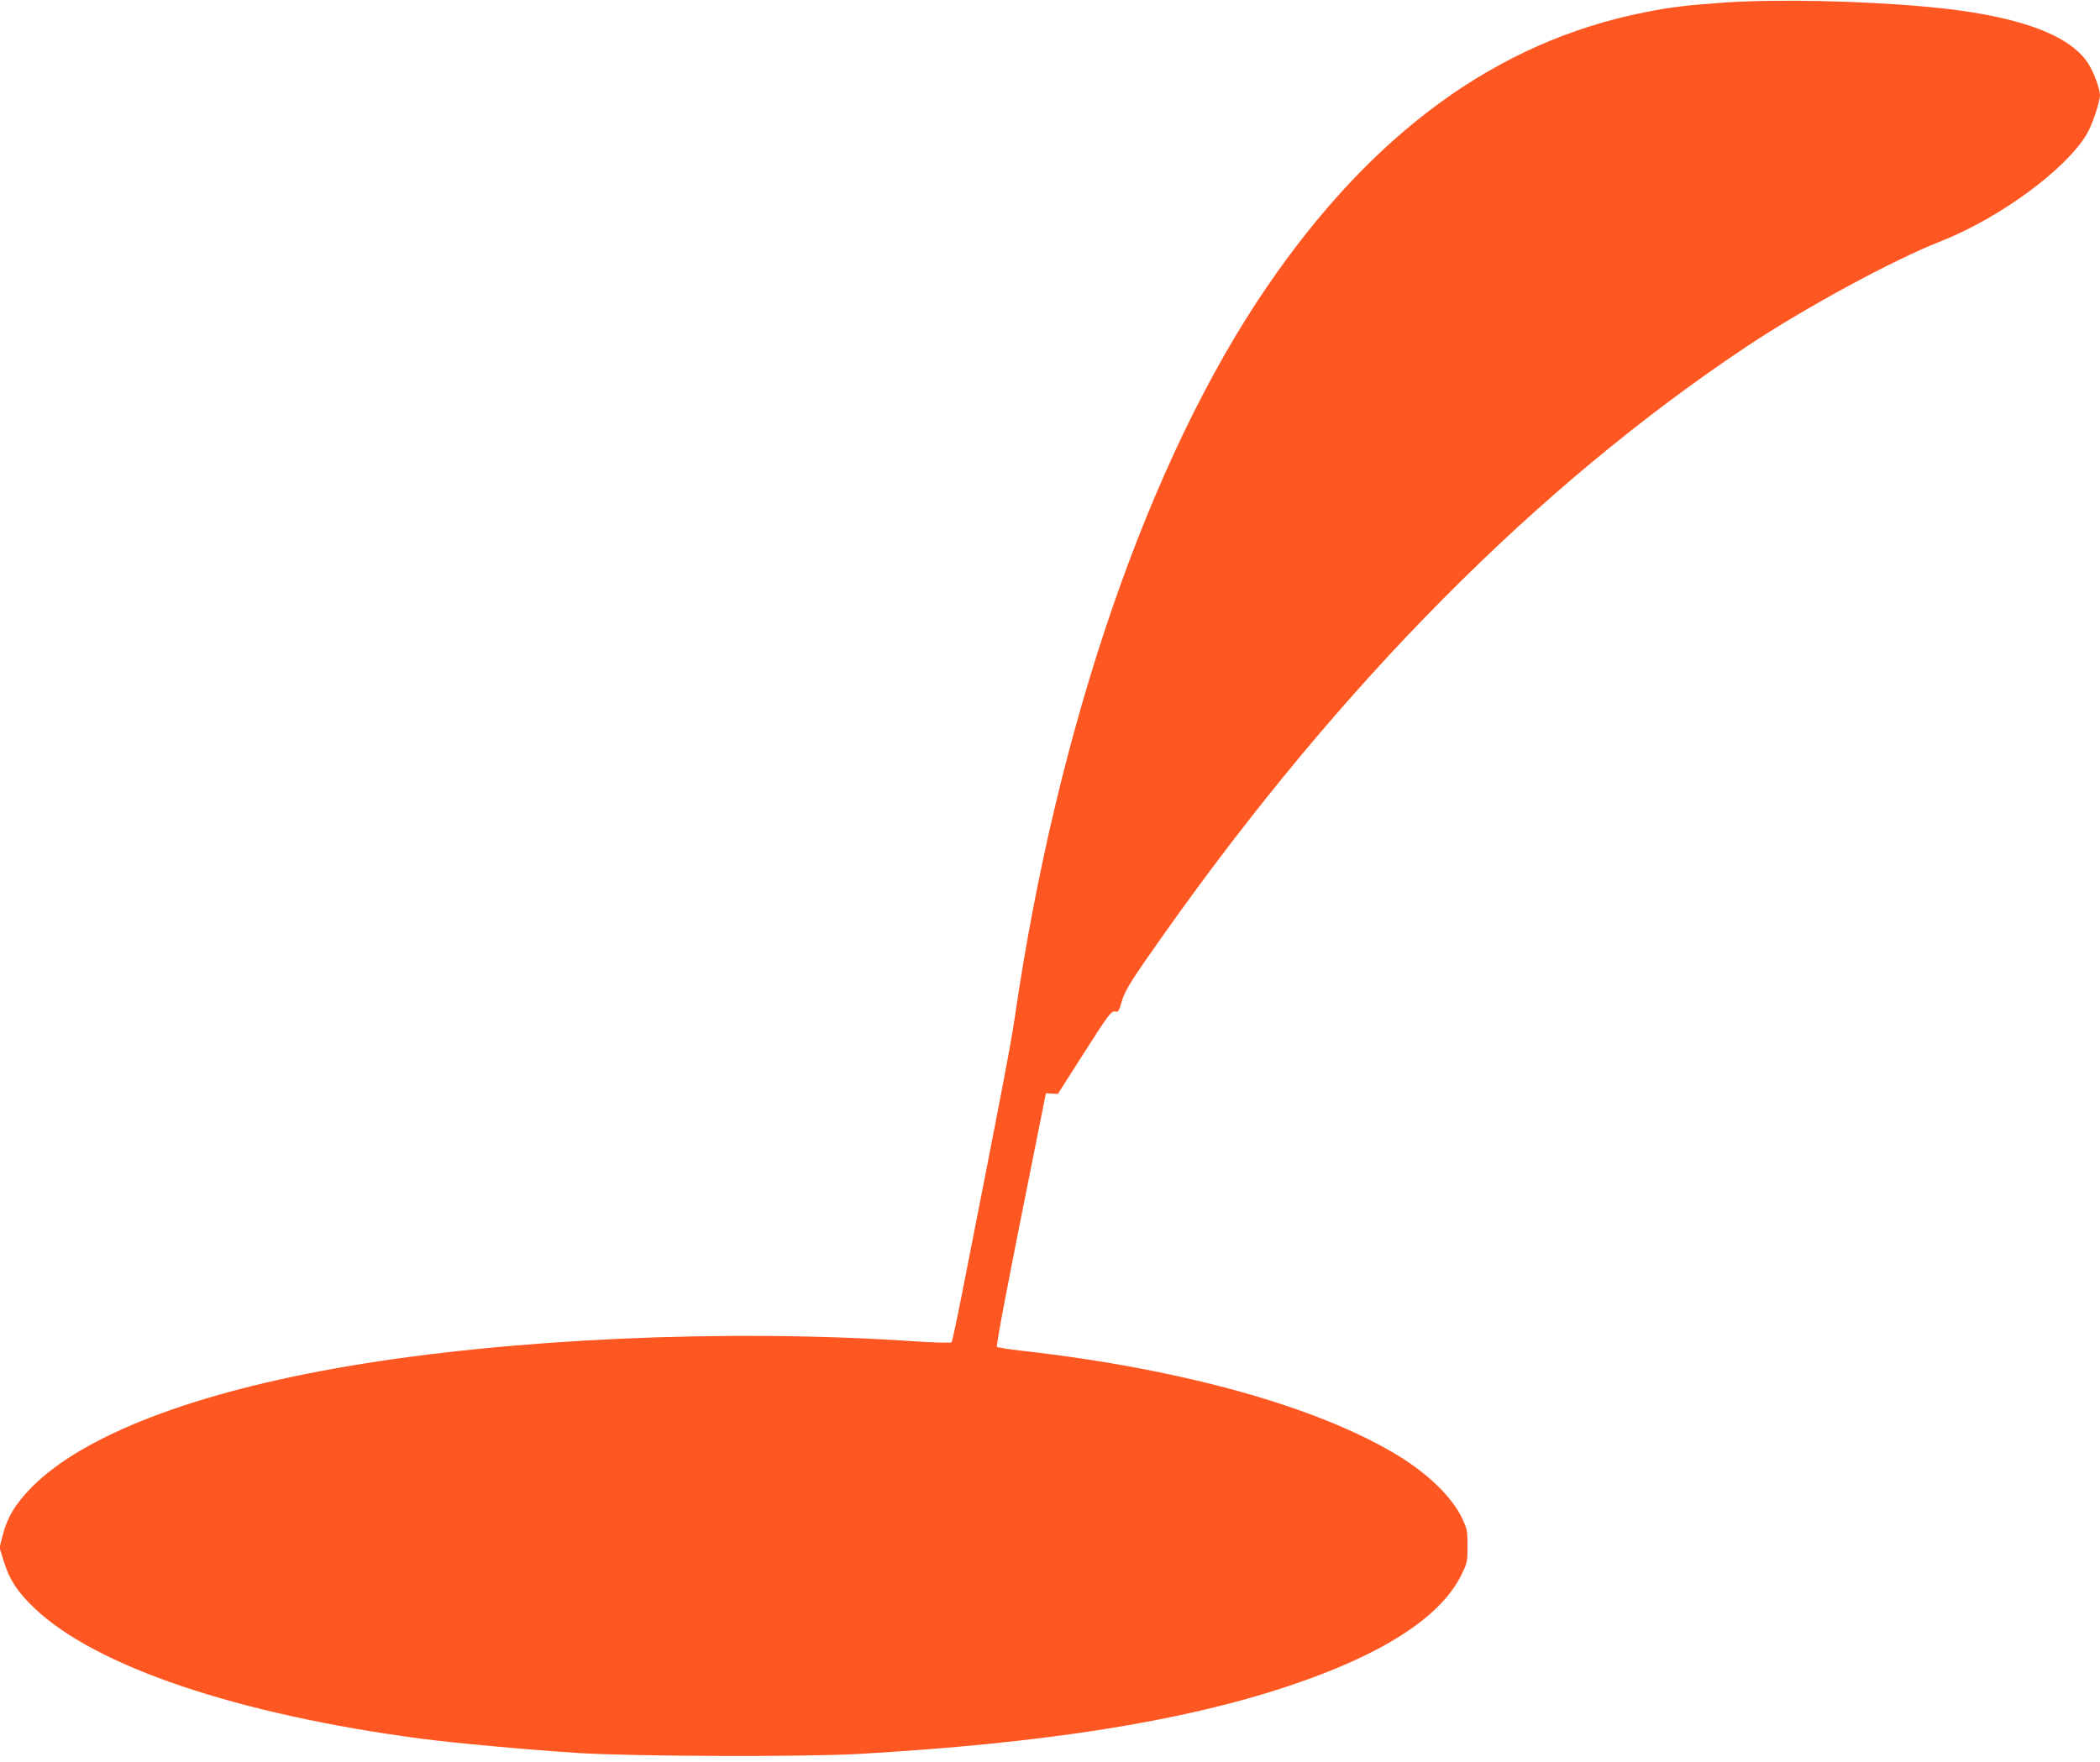 <?xml version="1.0" standalone="no"?>
<!DOCTYPE svg PUBLIC "-//W3C//DTD SVG 20010904//EN"
 "http://www.w3.org/TR/2001/REC-SVG-20010904/DTD/svg10.dtd">
<svg version="1.0" xmlns="http://www.w3.org/2000/svg"
 width="1280pt" height="1074pt" viewBox="0 0 1280 1074"
 preserveAspectRatio="xMidYMid meet">
<g transform="translate(0,1074) scale(0.1,-0.1)"
fill="#ff5722" stroke="none">
<path d="M10520 10725 c-236 -16 -336 -28 -500 -61 -897 -179 -1658 -734
-2302 -1679 -716 -1050 -1274 -2669 -1533 -4450 -23 -158 -82 -467 -322 -1685
-31 -157 -59 -289 -63 -293 -4 -5 -113 -2 -241 7 -1130 75 -2447 16 -3446
-154 -928 -159 -1603 -418 -1918 -735 -101 -102 -151 -185 -180 -300 l-18 -70
27 -86 c33 -108 82 -184 186 -283 373 -356 1239 -648 2360 -796 216 -28 635
-66 955 -87 340 -21 1383 -25 1720 -5 1124 65 1960 197 2605 412 574 191 931
420 1058 680 35 71 37 80 37 175 0 96 -2 104 -37 177 -62 124 -197 256 -376
368 -486 300 -1321 535 -2302 645 -80 9 -148 20 -153 24 -7 7 62 370 232 1216
l66 330 37 -2 36 -2 135 212 c178 279 191 297 216 290 17 -4 22 4 37 57 20 71
54 126 259 416 1081 1527 2272 2728 3552 3582 346 231 893 528 1182 641 357
140 766 440 892 656 32 54 79 196 79 236 -1 39 -38 138 -71 191 -117 182 -446
298 -989 347 -387 36 -911 47 -1220 26z"/>
</g>
</svg>
